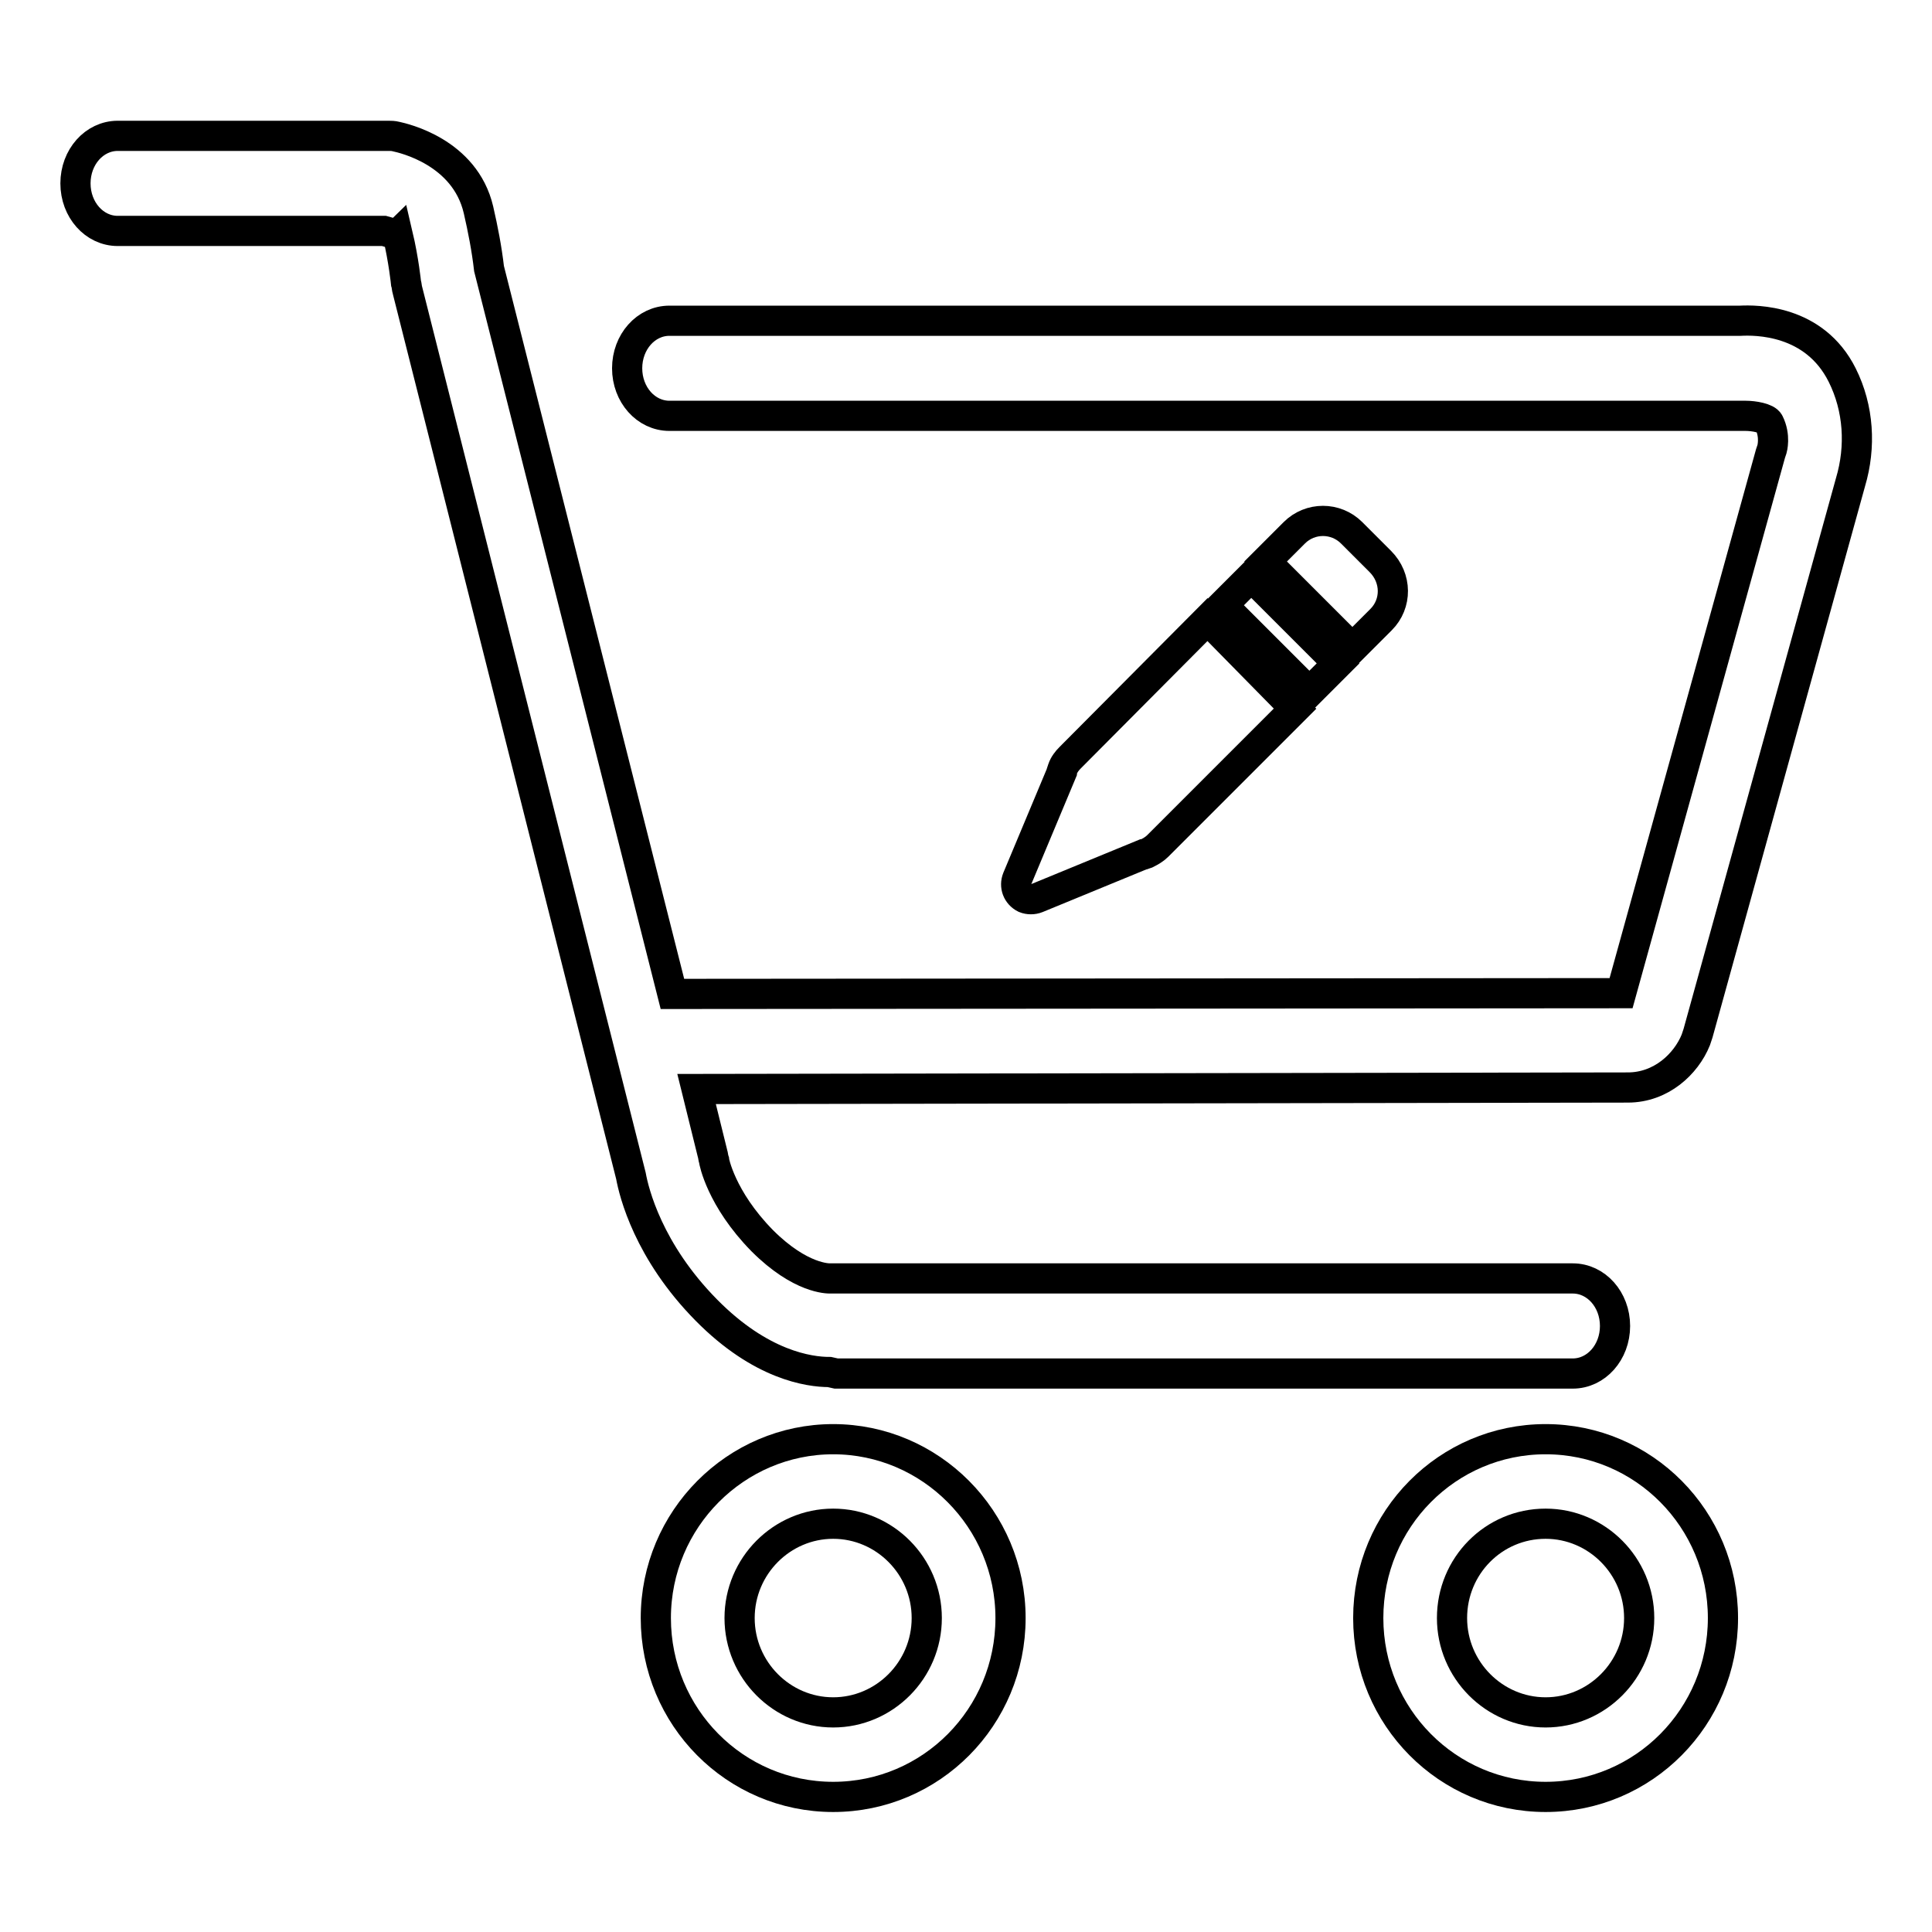 <?xml version="1.0" encoding="utf-8"?>
<!-- Svg Vector Icons : http://www.onlinewebfonts.com/icon -->
<!DOCTYPE svg PUBLIC "-//W3C//DTD SVG 1.1//EN" "http://www.w3.org/Graphics/SVG/1.1/DTD/svg11.dtd">
<svg version="1.1" xmlns="http://www.w3.org/2000/svg" xmlns:xlink="http://www.w3.org/1999/xlink" x="0px" y="0px" viewBox="0 0 256 256" enable-background="new 0 0 256 256" xml:space="preserve">
<g> <path stroke-width="4" fill-opacity="0" stroke="#000000"  d="M204.8,238.1c-13,0-23.5-10.6-23.5-23.7s10.5-23.7,23.5-23.7c13,0,23.5,10.6,23.5,23.7 S217.8,238.1,204.8,238.1L204.8,238.1z M204.8,201.9c-6.9,0-12.4,5.6-12.4,12.5s5.6,12.5,12.4,12.5c6.8,0,12.4-5.6,12.4-12.5 S211.6,201.9,204.8,201.9z M110.4,238.1c-13,0-23.5-10.6-23.5-23.7s10.6-23.7,23.5-23.7s23.5,10.6,23.5,23.7 S123.4,238.1,110.4,238.1z M110.4,201.9c-6.8,0-12.4,5.6-12.4,12.5s5.6,12.5,12.4,12.5c6.8,0,12.4-5.6,12.4-12.5 S117.2,201.9,110.4,201.9z M109.9,181.8c-2.7,0-9.1-0.9-16.3-8.2c-7.7-7.8-9.6-15.6-10-17.8L54,38.5c-0.1-0.3-0.1-0.7-0.2-1 c0,0-0.3-3-1.1-6.4c-0.1,0.1-1-0.3-1.8-0.5H15.6c-3.1,0-5.6-2.8-5.6-6.3s2.5-6.3,5.6-6.3h35.9c0.3,0,0.6,0,1,0.1 c0.9,0.2,9.1,2,10.9,9.7c0.6,2.6,1.1,5.2,1.4,7.8l24.3,96.1l125.7-0.1l19.8-71.5l0.2-0.6c0,0,0.5-1.7-0.4-3.5 c-0.3-0.6-2-0.9-3.1-0.9l-142.6,0c-3.1,0-5.6-2.8-5.6-6.3s2.5-6.3,5.6-6.3h141.9c2-0.1,9.8-0.2,13.5,7.2c2.2,4.4,2.5,9.5,1.1,14.2 L225,136.9c-0.1,0.3-0.2,0.6-0.3,0.9c-1.3,3.2-4.6,6.3-9,6.3l-123.4,0.2l2.1,8.5c0.1,0.3,0.1,0.6,0.2,0.9c0,0.1,0.9,5.1,6.4,10.7 c5.1,5.1,8.8,5,9,5l98.4,0c3.1,0,5.6,2.8,5.6,6.3c0,3.5-2.5,6.3-5.6,6.3h-97.6L109.9,181.8z M183,82.1l-3.8,3.8l-11.5-11.5l3.8-3.8 c2.1-2.1,5.5-2.1,7.6,0l3.8,3.8C185.1,76.6,185.1,80,183,82.1z M141.8,100.4c-0.4,0.4-0.8,0.9-1,1.5l0,0l-0.1,0.3l0,0.1l-5.9,14.1 h0c-0.4,1,0,2.1,1,2.6c0.5,0.2,1.1,0.2,1.6,0v0l14.1-5.8l0.1,0l0.3-0.1l0,0c0.6-0.3,1.1-0.6,1.5-1l18.2-18.2L160,82.1L141.8,100.4 L141.8,100.4z M162,80.2l11.5,11.5l3.8-3.8l-11.5-11.5L162,80.2z"/></g>
</svg>